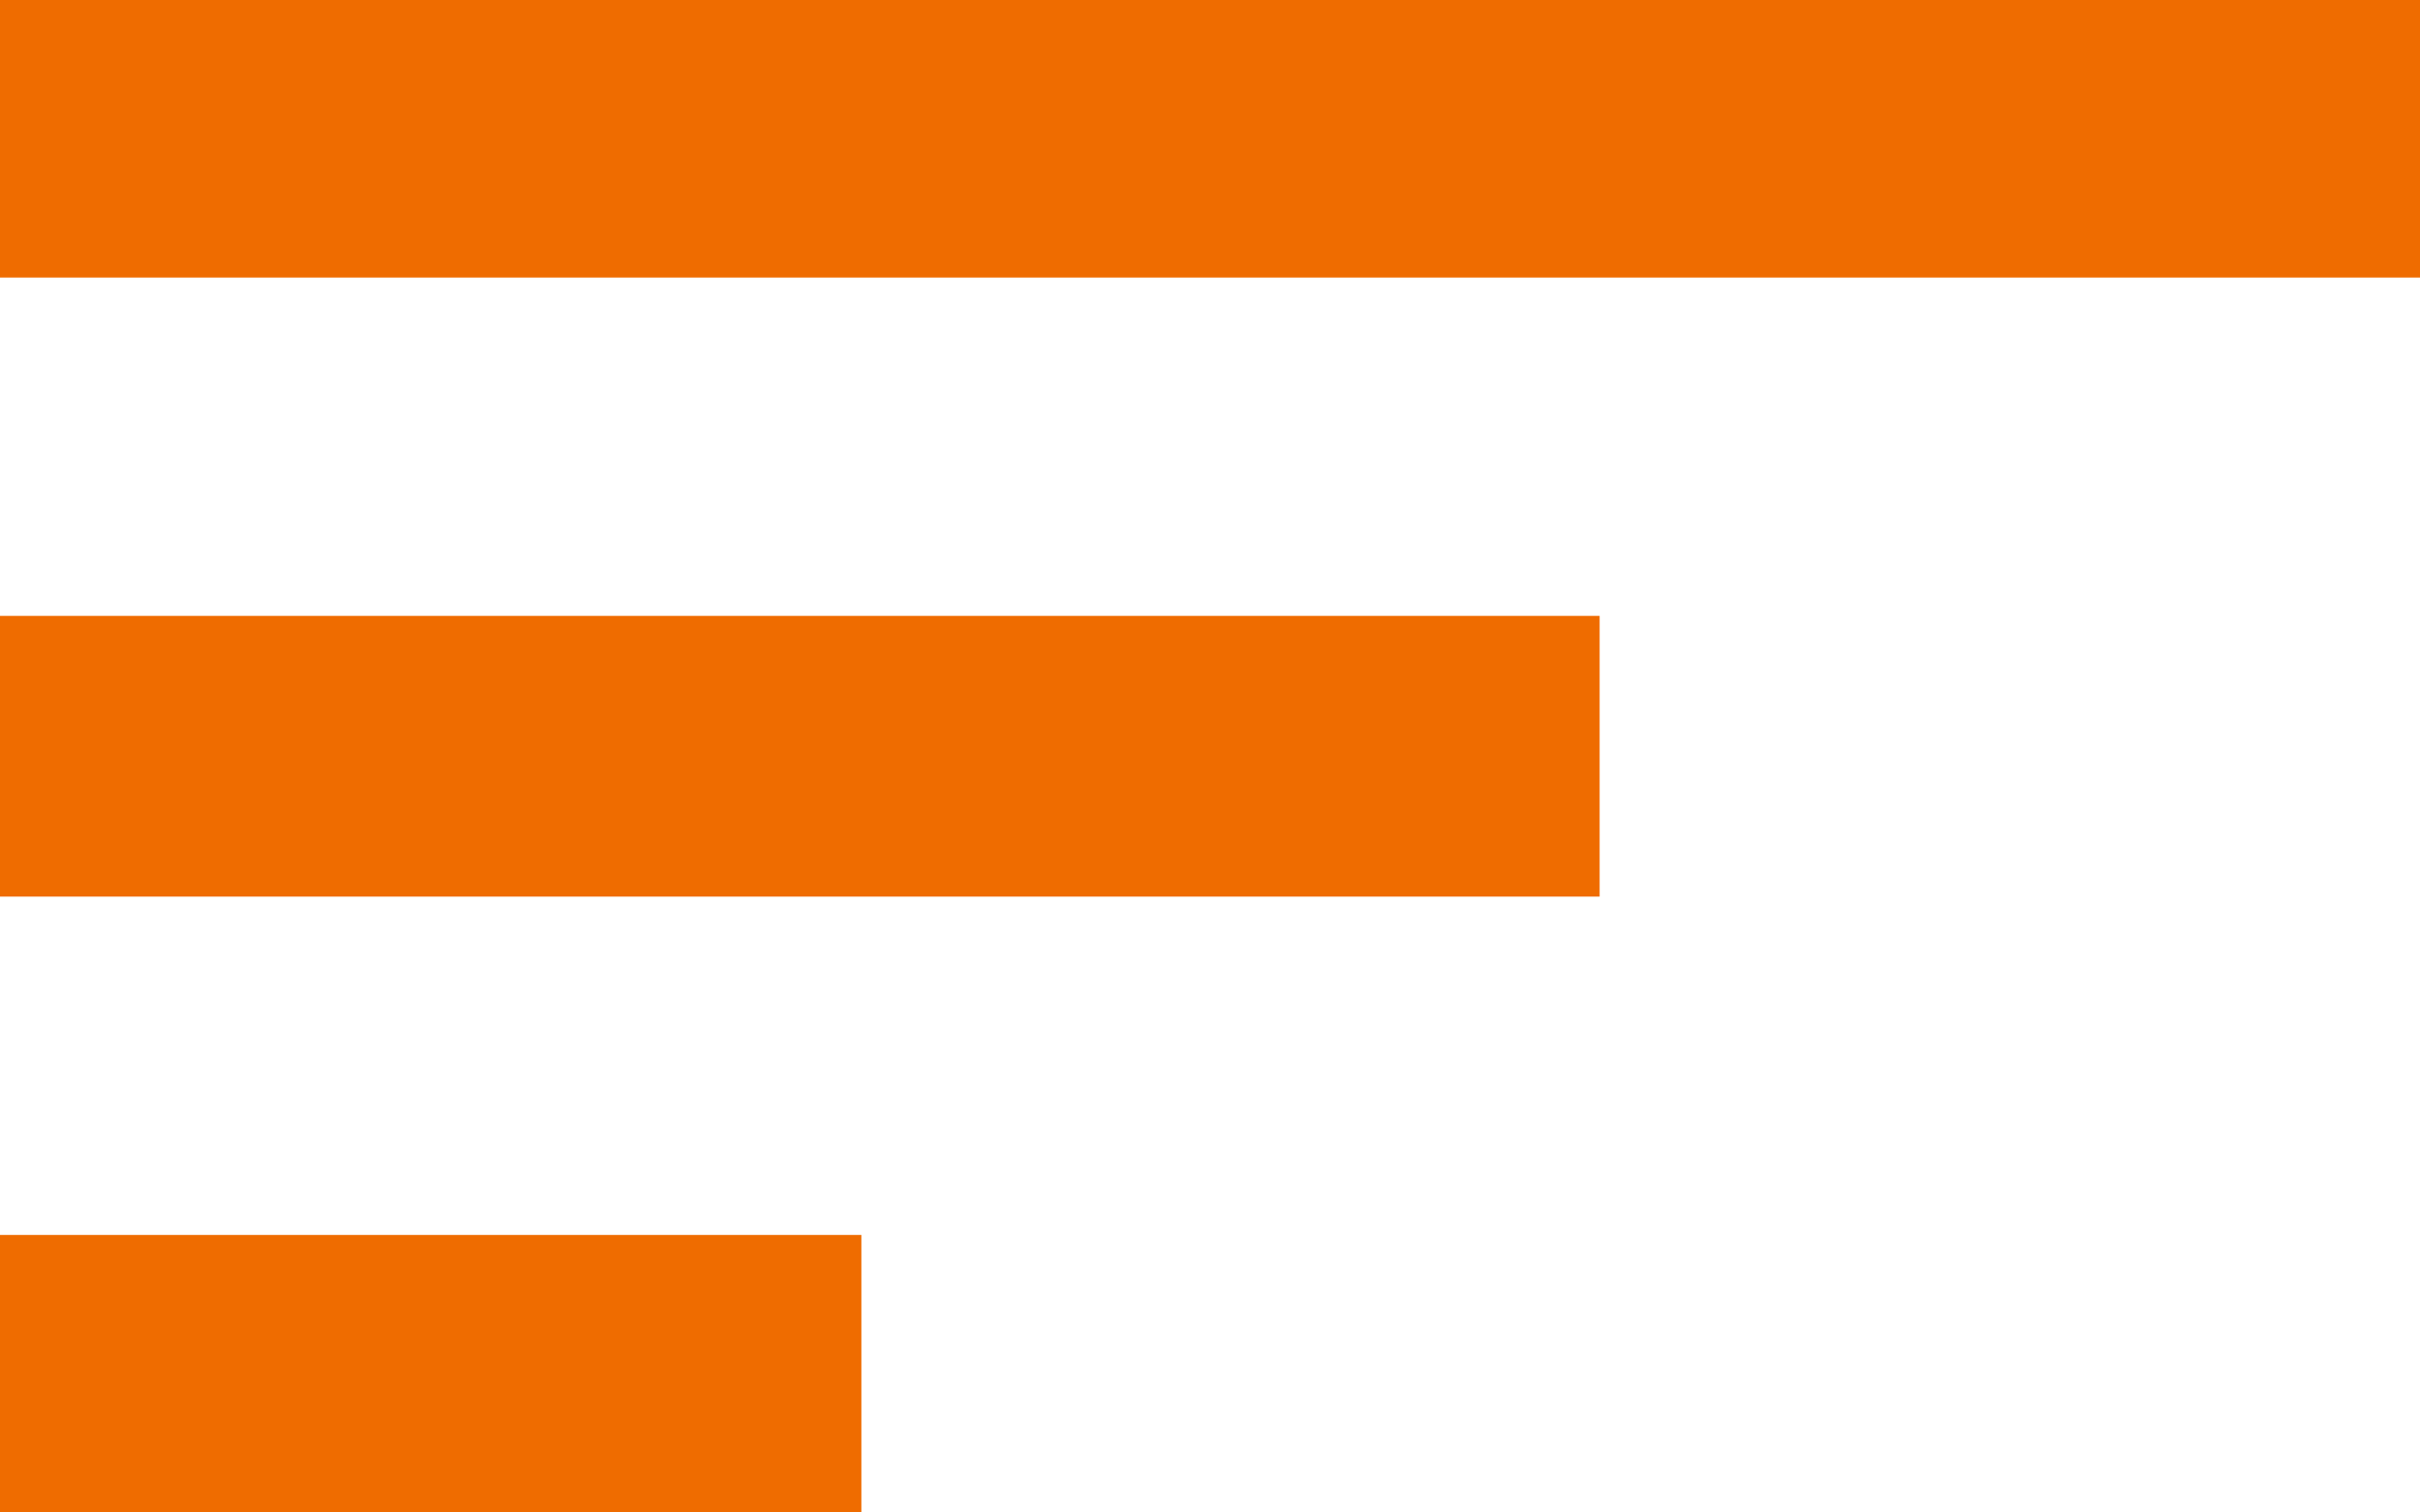 <svg width="16" height="10" viewBox="0 0 16 10" fill="none" xmlns="http://www.w3.org/2000/svg">
<path d="M0 10V8.165H5.695V10H0ZM0 5.928V4.072H10.576V5.928H0ZM0 1.835V0H16V1.835H0Z" fill="#EF6C00"/>
</svg>
